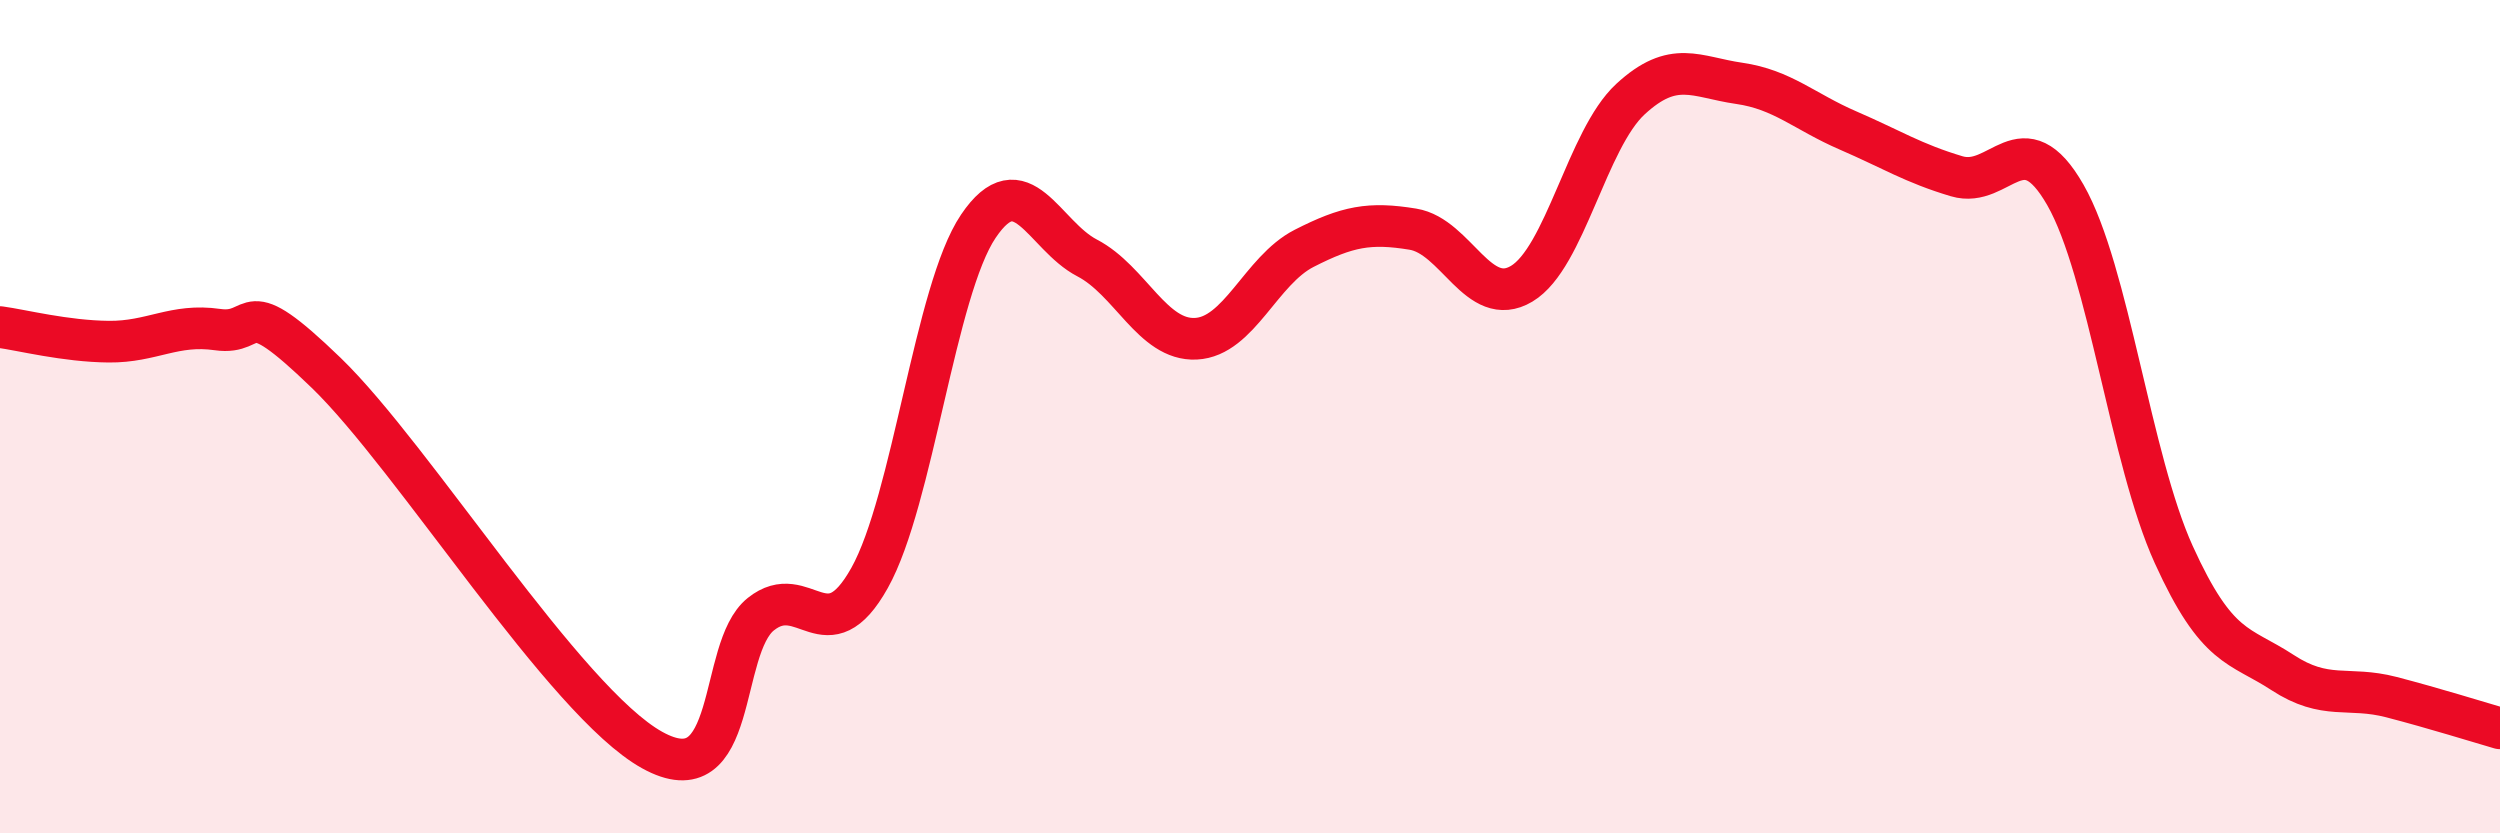 
    <svg width="60" height="20" viewBox="0 0 60 20" xmlns="http://www.w3.org/2000/svg">
      <path
        d="M 0,7.85 C 0.52,7.92 1.57,8.19 2.61,8.2 C 3.65,8.21 4.18,7.76 5.22,7.91 C 6.26,8.06 5.74,6.93 7.83,8.95 C 9.92,10.97 13.56,16.84 15.65,18 C 17.74,19.16 17.22,15.57 18.26,14.74 C 19.3,13.91 19.83,15.73 20.87,13.87 C 21.91,12.01 22.44,6.97 23.48,5.43 C 24.52,3.89 25.05,5.65 26.09,6.19 C 27.13,6.73 27.66,8.18 28.7,8.13 C 29.74,8.08 30.26,6.49 31.3,5.96 C 32.34,5.43 32.87,5.33 33.91,5.5 C 34.95,5.67 35.48,7.43 36.52,6.81 C 37.56,6.19 38.09,3.34 39.13,2.38 C 40.17,1.42 40.7,1.85 41.74,2 C 42.78,2.15 43.31,2.68 44.35,3.13 C 45.39,3.58 45.92,3.92 46.96,4.23 C 48,4.54 48.53,2.86 49.57,4.68 C 50.61,6.5 51.13,11.02 52.17,13.31 C 53.21,15.6 53.74,15.46 54.78,16.14 C 55.82,16.82 56.35,16.46 57.39,16.73 C 58.43,17 59.48,17.33 60,17.48L60 20L0 20Z"
        fill="#EB0A25"
        opacity="0.1"
        stroke-linecap="round"
        stroke-linejoin="round"
      />
      <path
        d="M 0,7.85 C 0.52,7.92 1.57,8.19 2.61,8.2 C 3.65,8.21 4.18,7.76 5.22,7.91 C 6.26,8.06 5.74,6.93 7.83,8.95 C 9.92,10.97 13.56,16.84 15.65,18 C 17.74,19.16 17.22,15.57 18.26,14.74 C 19.3,13.91 19.83,15.73 20.87,13.87 C 21.91,12.01 22.44,6.97 23.48,5.43 C 24.52,3.89 25.05,5.65 26.09,6.19 C 27.13,6.73 27.66,8.18 28.7,8.13 C 29.74,8.08 30.26,6.49 31.3,5.96 C 32.34,5.43 32.87,5.33 33.91,5.5 C 34.95,5.67 35.48,7.43 36.52,6.81 C 37.56,6.19 38.09,3.34 39.13,2.38 C 40.17,1.42 40.7,1.85 41.74,2 C 42.78,2.15 43.31,2.68 44.35,3.13 C 45.39,3.58 45.92,3.92 46.96,4.23 C 48,4.54 48.53,2.86 49.57,4.68 C 50.61,6.5 51.13,11.02 52.17,13.31 C 53.21,15.6 53.74,15.46 54.78,16.14 C 55.82,16.82 56.35,16.46 57.39,16.73 C 58.43,17 59.48,17.33 60,17.48"
        stroke="#EB0A25"
        stroke-width="1"
        fill="none"
        stroke-linecap="round"
        stroke-linejoin="round"
      />
    </svg>
  